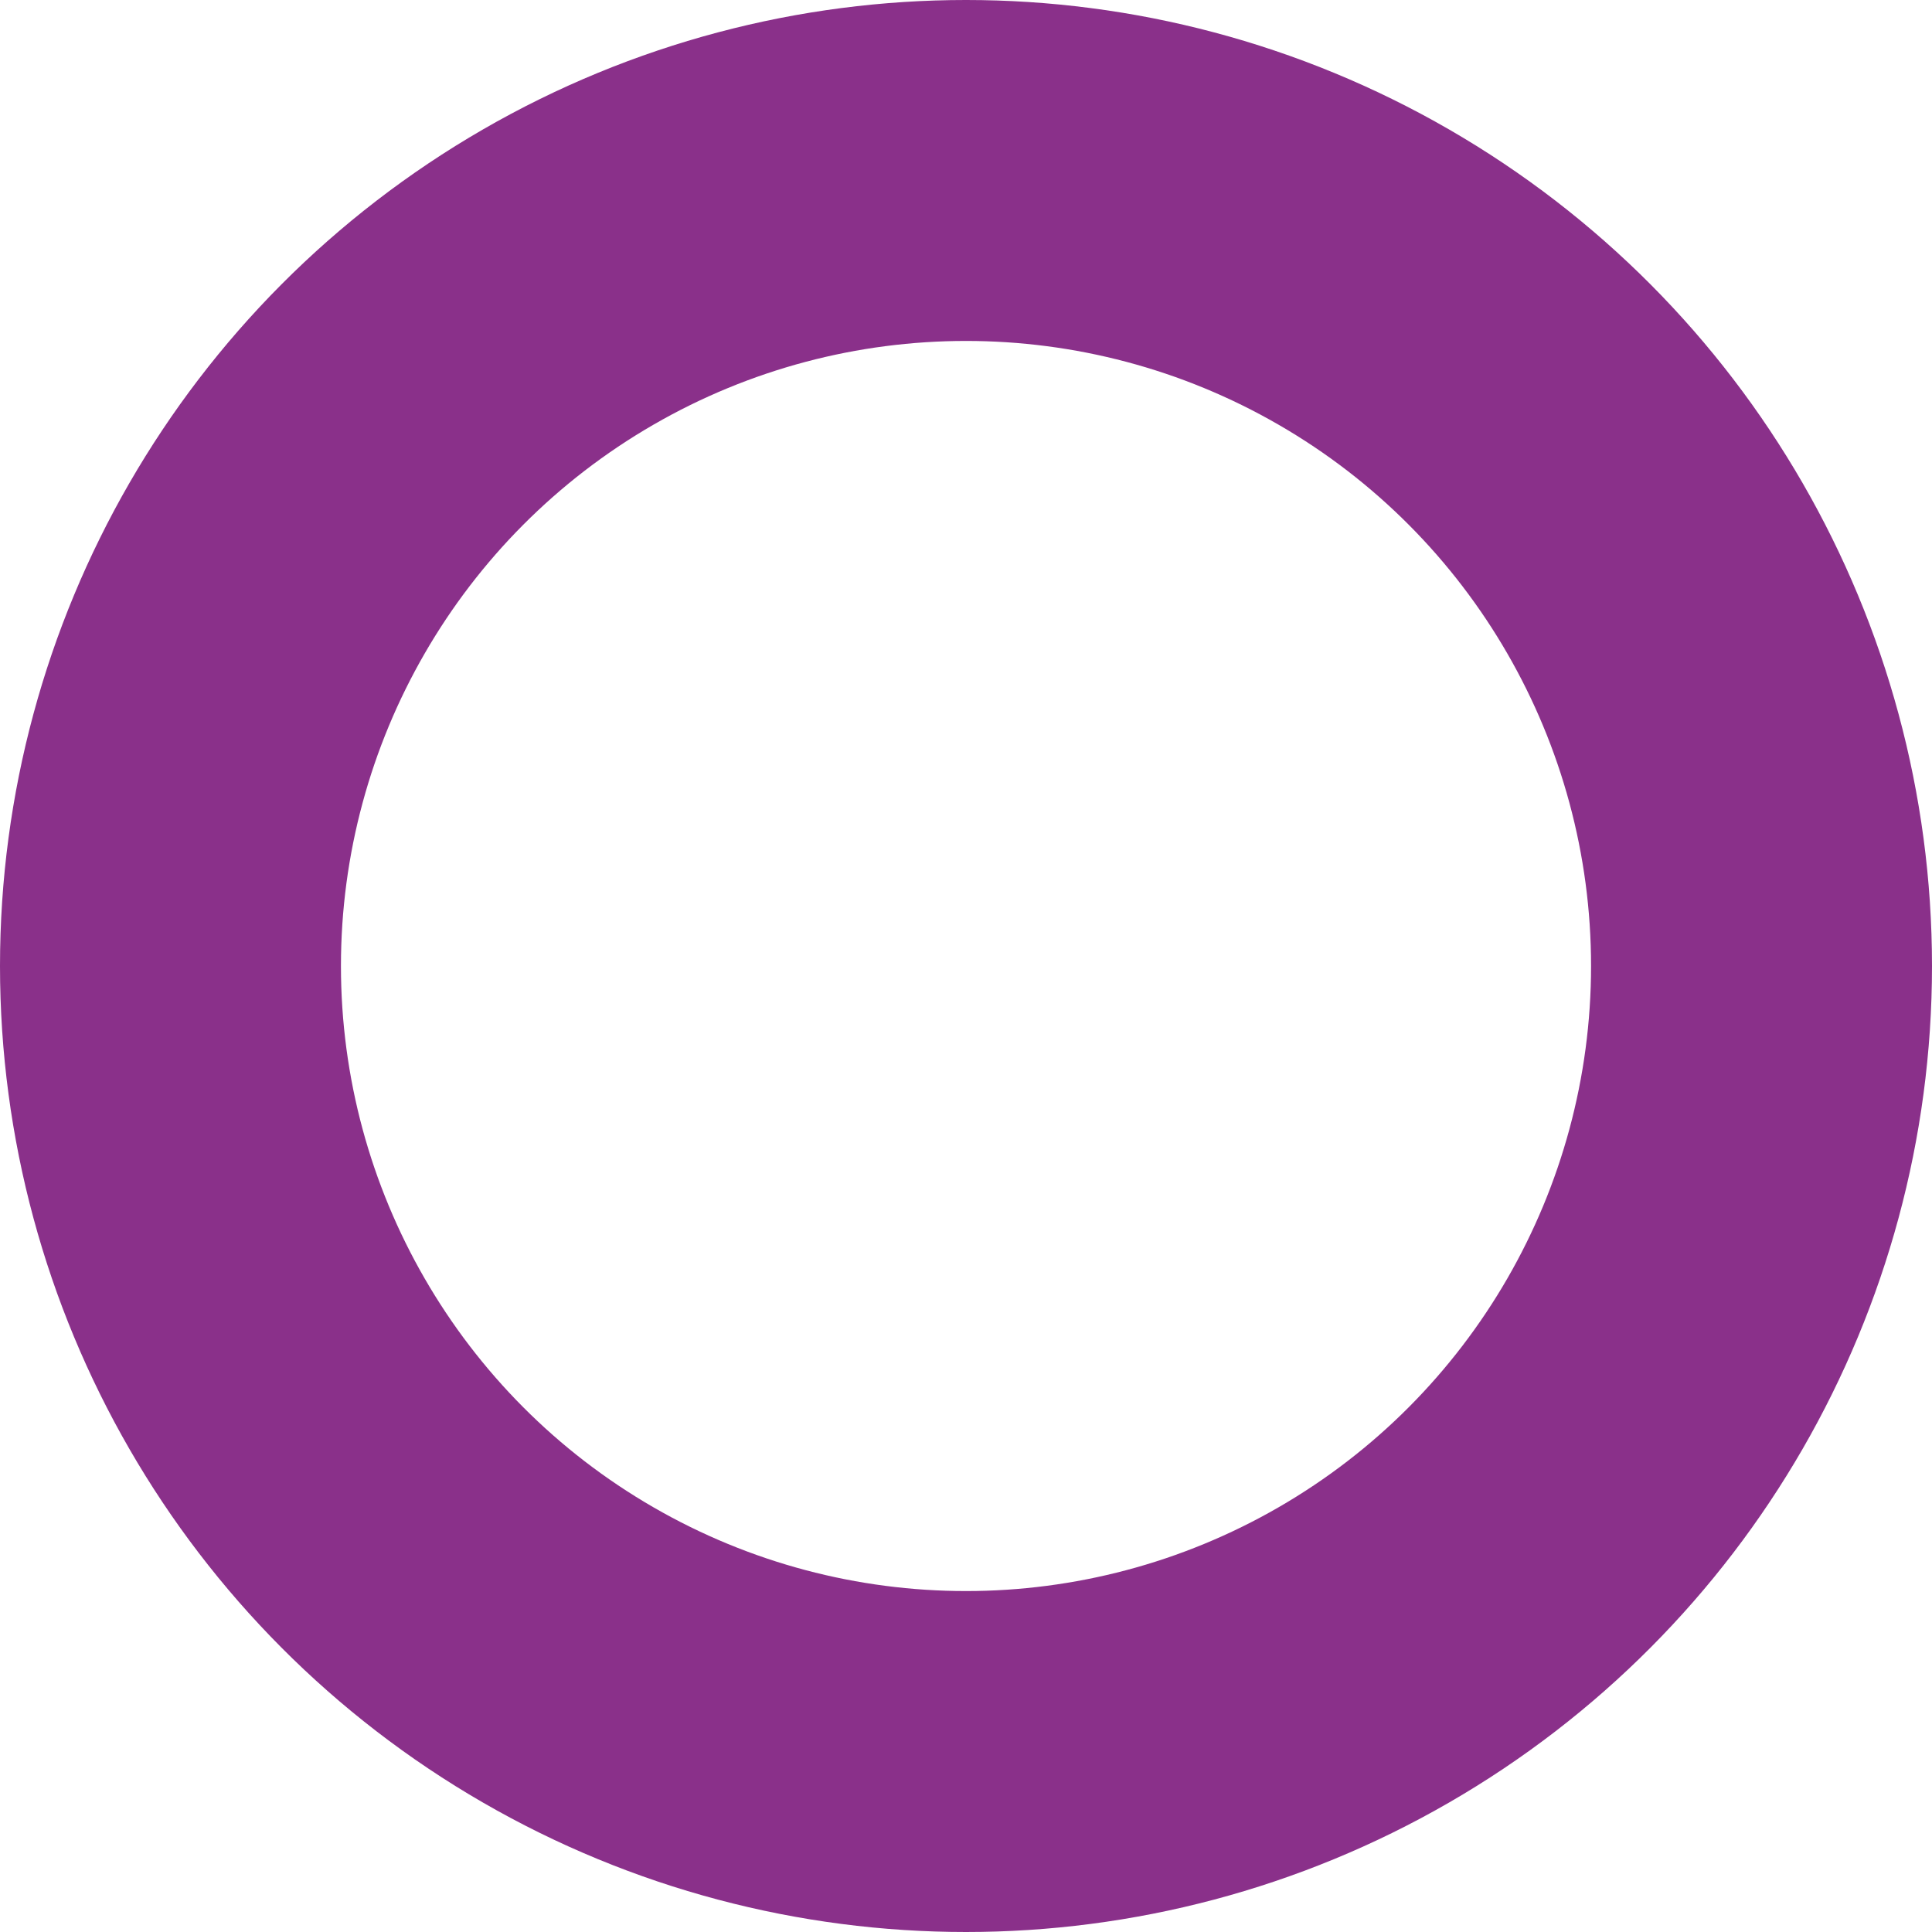 <?xml version="1.0" encoding="UTF-8"?> <svg xmlns="http://www.w3.org/2000/svg" width="17" height="17" viewBox="0 0 17 17" fill="none"><circle cx="8.5" cy="8.5" r="7" stroke="#8A308A" stroke-width="3"></circle></svg> 